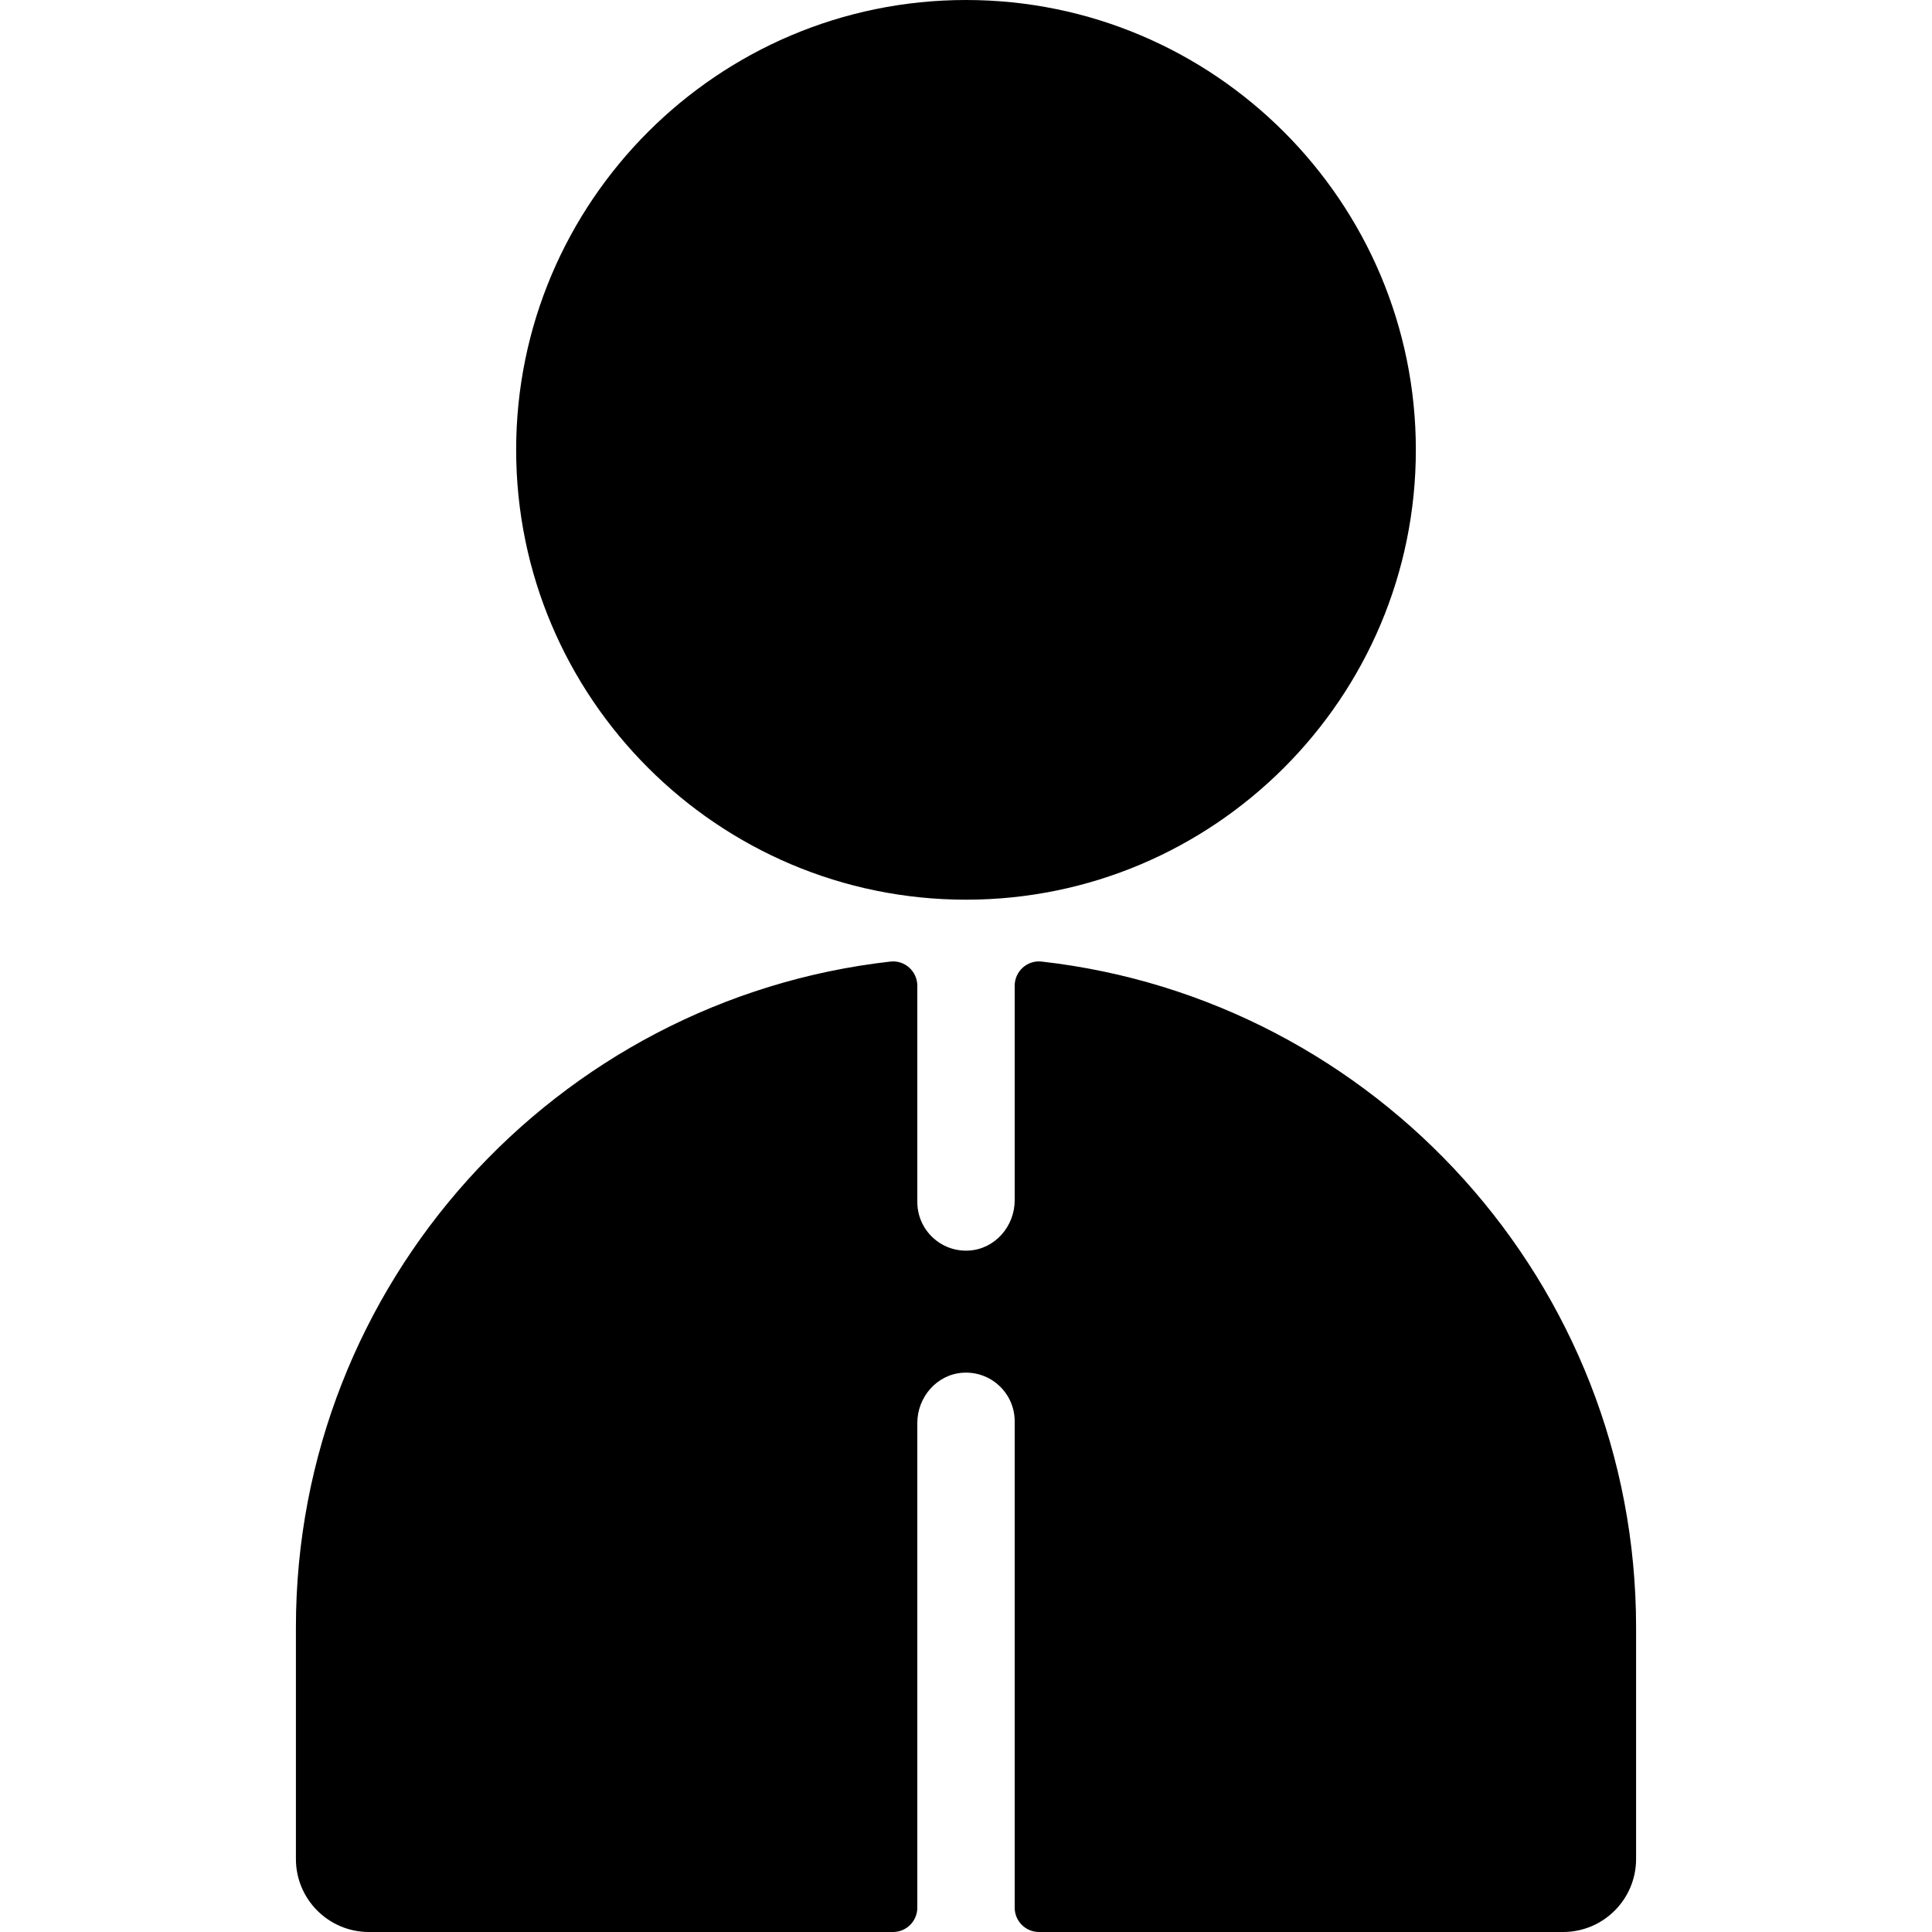 <?xml version="1.0" encoding="iso-8859-1"?>
<!-- Generator: Adobe Illustrator 19.0.0, SVG Export Plug-In . SVG Version: 6.00 Build 0)  -->
<svg version="1.1" id="Layer_1" xmlns="http://www.w3.org/2000/svg" xmlns:xlink="http://www.w3.org/1999/xlink" x="0px" y="0px"
	 viewBox="0 0 512.001 512.001" style="enable-background:new 0 0 512.001 512.001;" xml:space="preserve">
<g>
	<g>
		<g>
			<path d="M256.001,238.428c65.734,0,119.214-53.478,119.214-119.214C375.215,53.48,321.736,0,256.001,0
				S136.785,53.48,136.787,119.214C136.787,184.948,190.265,238.428,256.001,238.428z"/>
			<path d="M276.026,254.824c-3.806-0.43-7.124,2.591-7.124,6.42v56.851c0,6.871-5.185,12.871-12.043,13.315
				c-7.514,0.486-13.759-5.464-13.759-12.874v-57.292c0-3.828-3.319-6.849-7.124-6.419c-88.527,9.98-157.556,85.301-157.556,176.451
				v61.375c0,10.687,8.664,19.351,19.351,19.351h138.878c3.562,0,6.451-2.889,6.451-6.45V377.106
				c0-6.871,5.185-12.871,12.043-13.315c7.514-0.486,13.759,5.464,13.759,12.873v128.887c0,3.562,2.889,6.451,6.451,6.451H414.23
				c10.687,0,19.351-8.664,19.351-19.352v-61.375C433.581,340.125,364.551,264.803,276.026,254.824z"/>
		</g>
	</g>
</g>
<g>
</g>
<g>
</g>
<g>
</g>
<g>
</g>
<g>
</g>
<g>
</g>
<g>
</g>
<g>
</g>
<g>
</g>
<g>
</g>
<g>
</g>
<g>
</g>
<g>
</g>
<g>
</g>
<g>
</g>
</svg>
